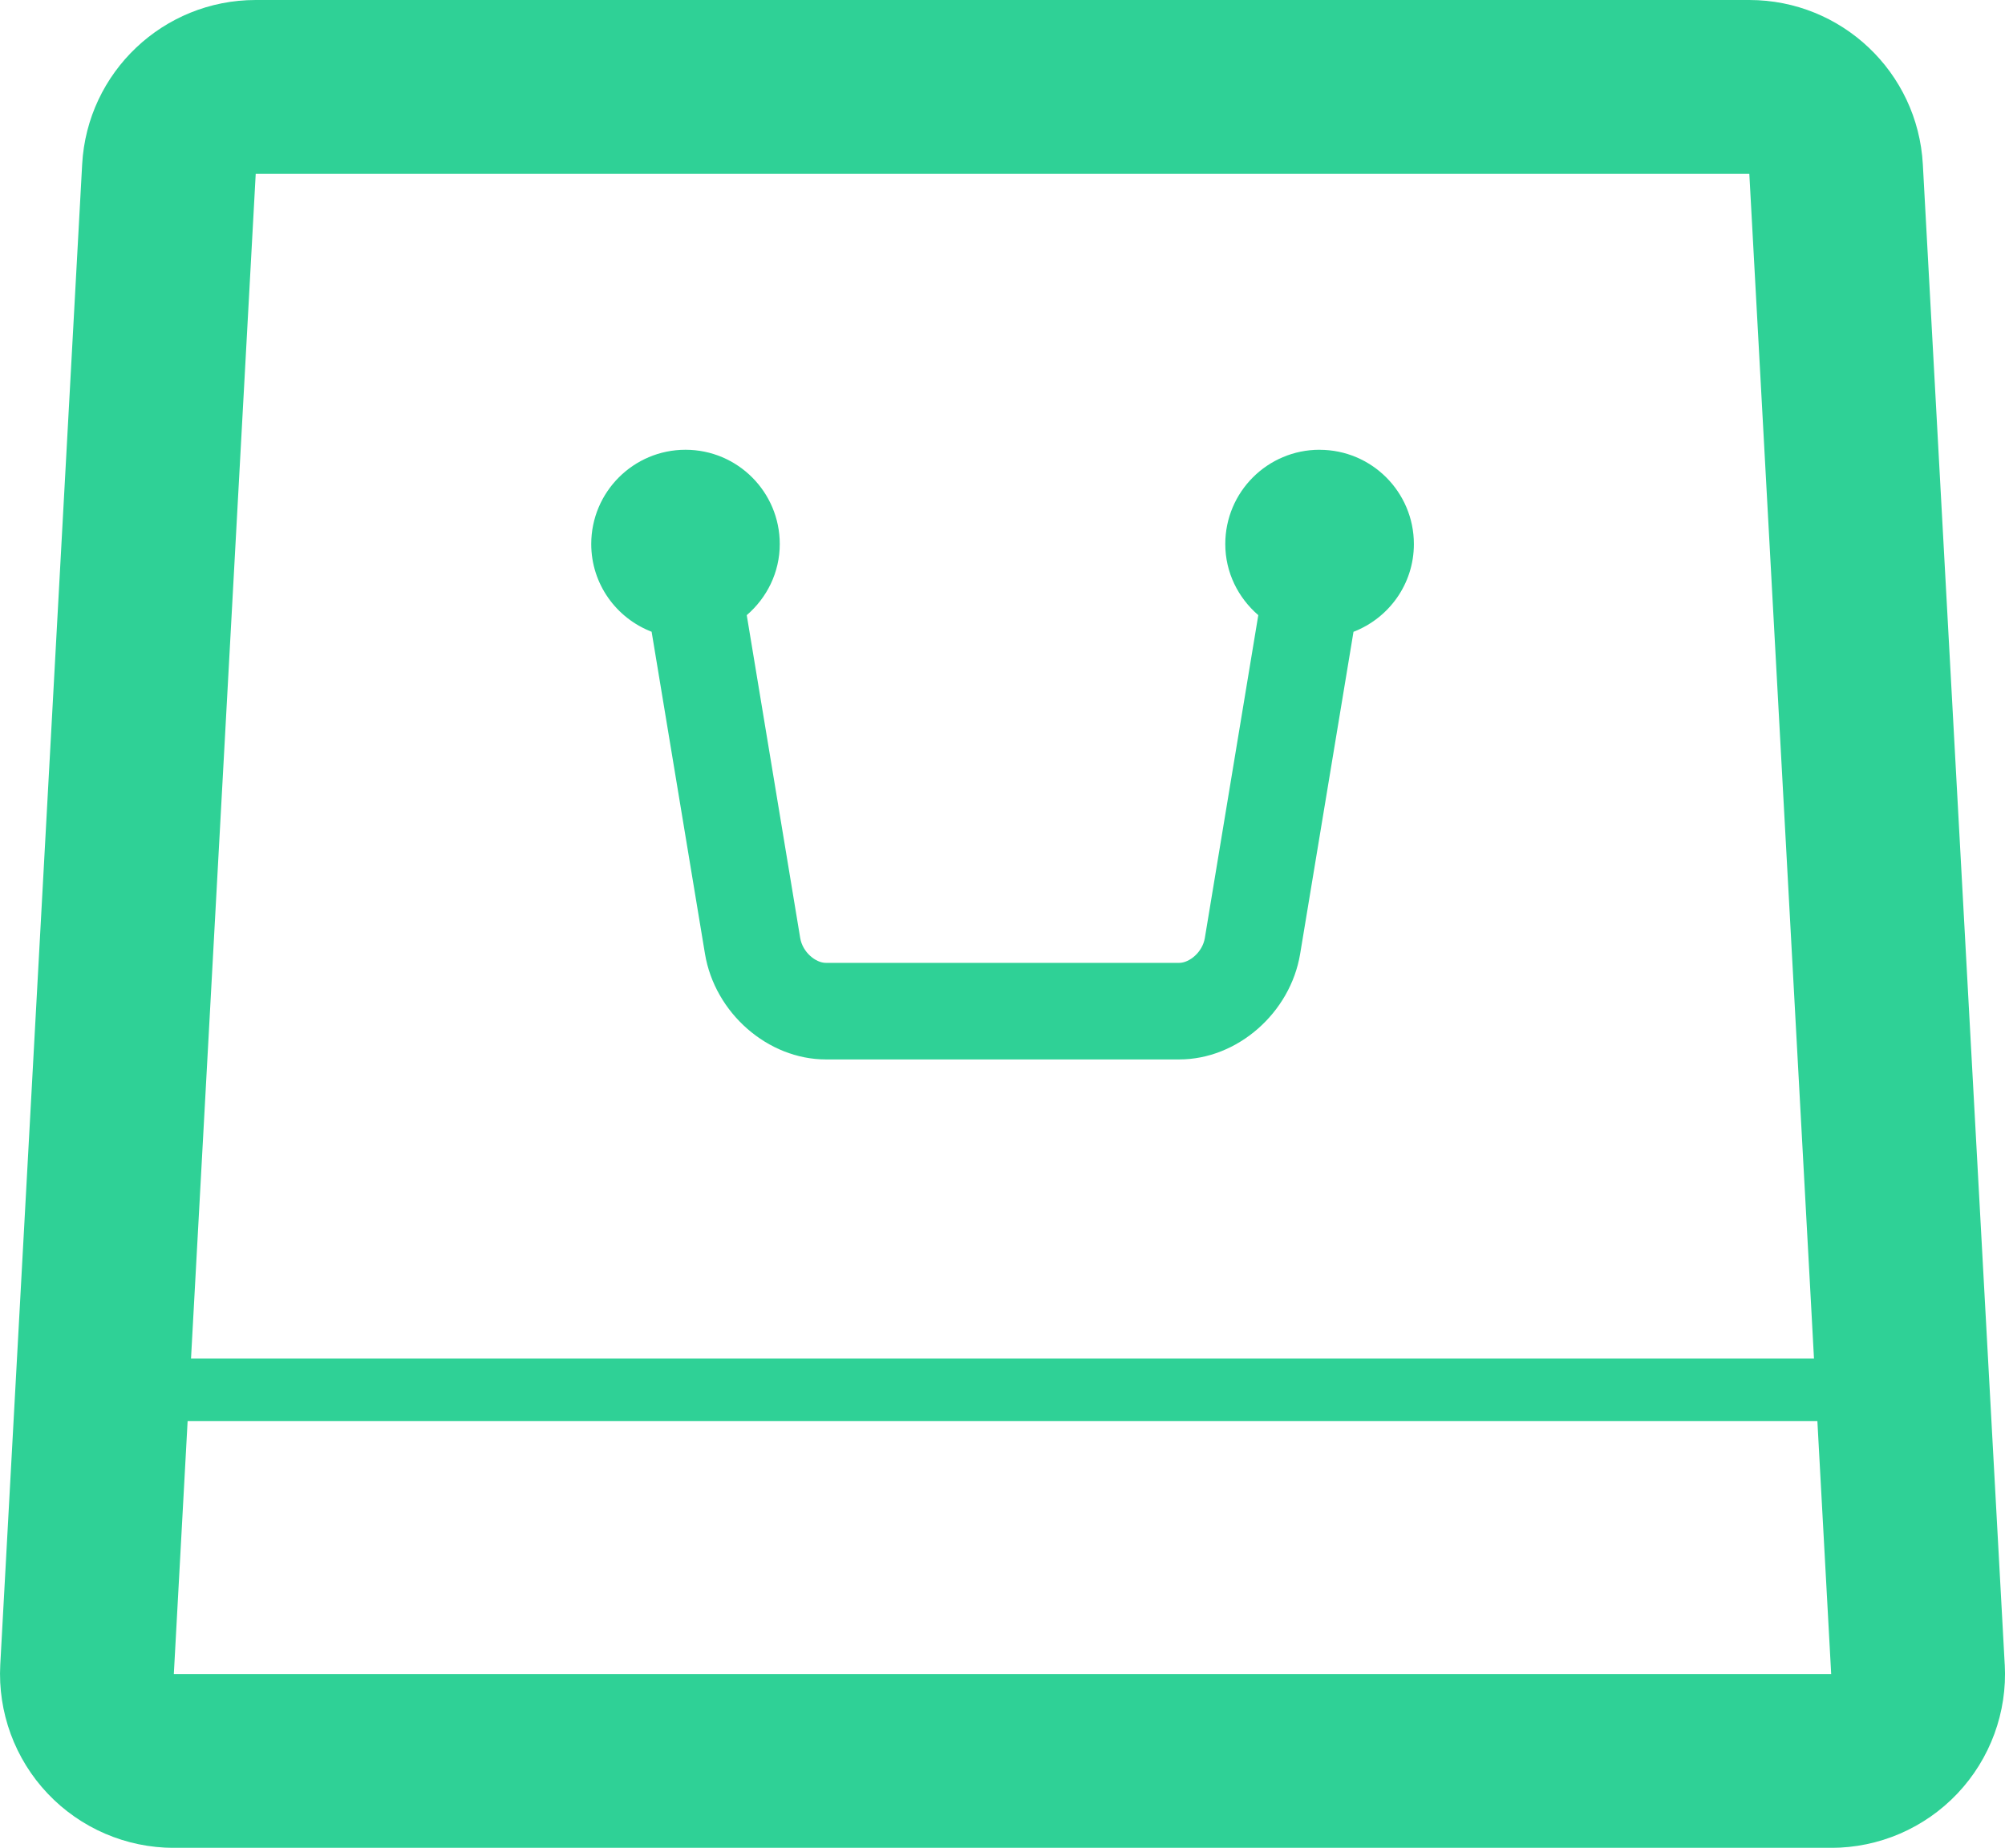 <?xml version="1.0" encoding="UTF-8"?>
<svg id="_x31_0" xmlns="http://www.w3.org/2000/svg" viewBox="0 0 512 471.81">
  <defs>
    <style>
      .cls-1 {
        fill: #2fd196;
      }
    </style>
  </defs>
  <path class="cls-1" d="M511.93,425.01l-20.91-383.04c-1.29-23.53-20.75-41.97-44.32-41.97H65.3C41.72,0,22.26,18.43,20.98,41.97L.07,425.01c-.66,12.18,3.71,24.09,12.09,32.94,8.38,8.85,20.04,13.87,32.23,13.87h423.23c12.19,0,23.85-5.02,32.23-13.87,8.38-8.85,12.76-20.76,12.09-32.94ZM463.21,346.86H48.78S65.3,44.39,65.3,44.39h381.41l15.63,286.23.88,16.24ZM44.39,427.42l3.52-64.55h416.18l3.35,61.38.17,3.19H44.39Z"/>
  <path class="cls-1" d="M336.96,114.84c-13.29,0-24.07,10.78-24.07,24.07,0,7.29,3.31,13.74,8.43,18.16l-13.65,82.43c-.6,3.64-3.95,6.35-6.54,6.35h-90.25c-2.59,0-5.94-2.71-6.54-6.35l-13.65-82.43c5.12-4.41,8.43-10.87,8.43-18.16,0-13.29-10.78-24.07-24.07-24.07s-24.07,10.78-24.07,24.07c0,10.23,6.41,18.92,15.42,22.4l13.62,82.21c2.5,15.13,16.06,26.99,30.87,26.99h90.25c14.81,0,28.37-11.85,30.87-26.98l13.62-82.21c9.01-3.48,15.42-12.17,15.42-22.4,0-13.29-10.78-24.07-24.07-24.07Z"/>
</svg>